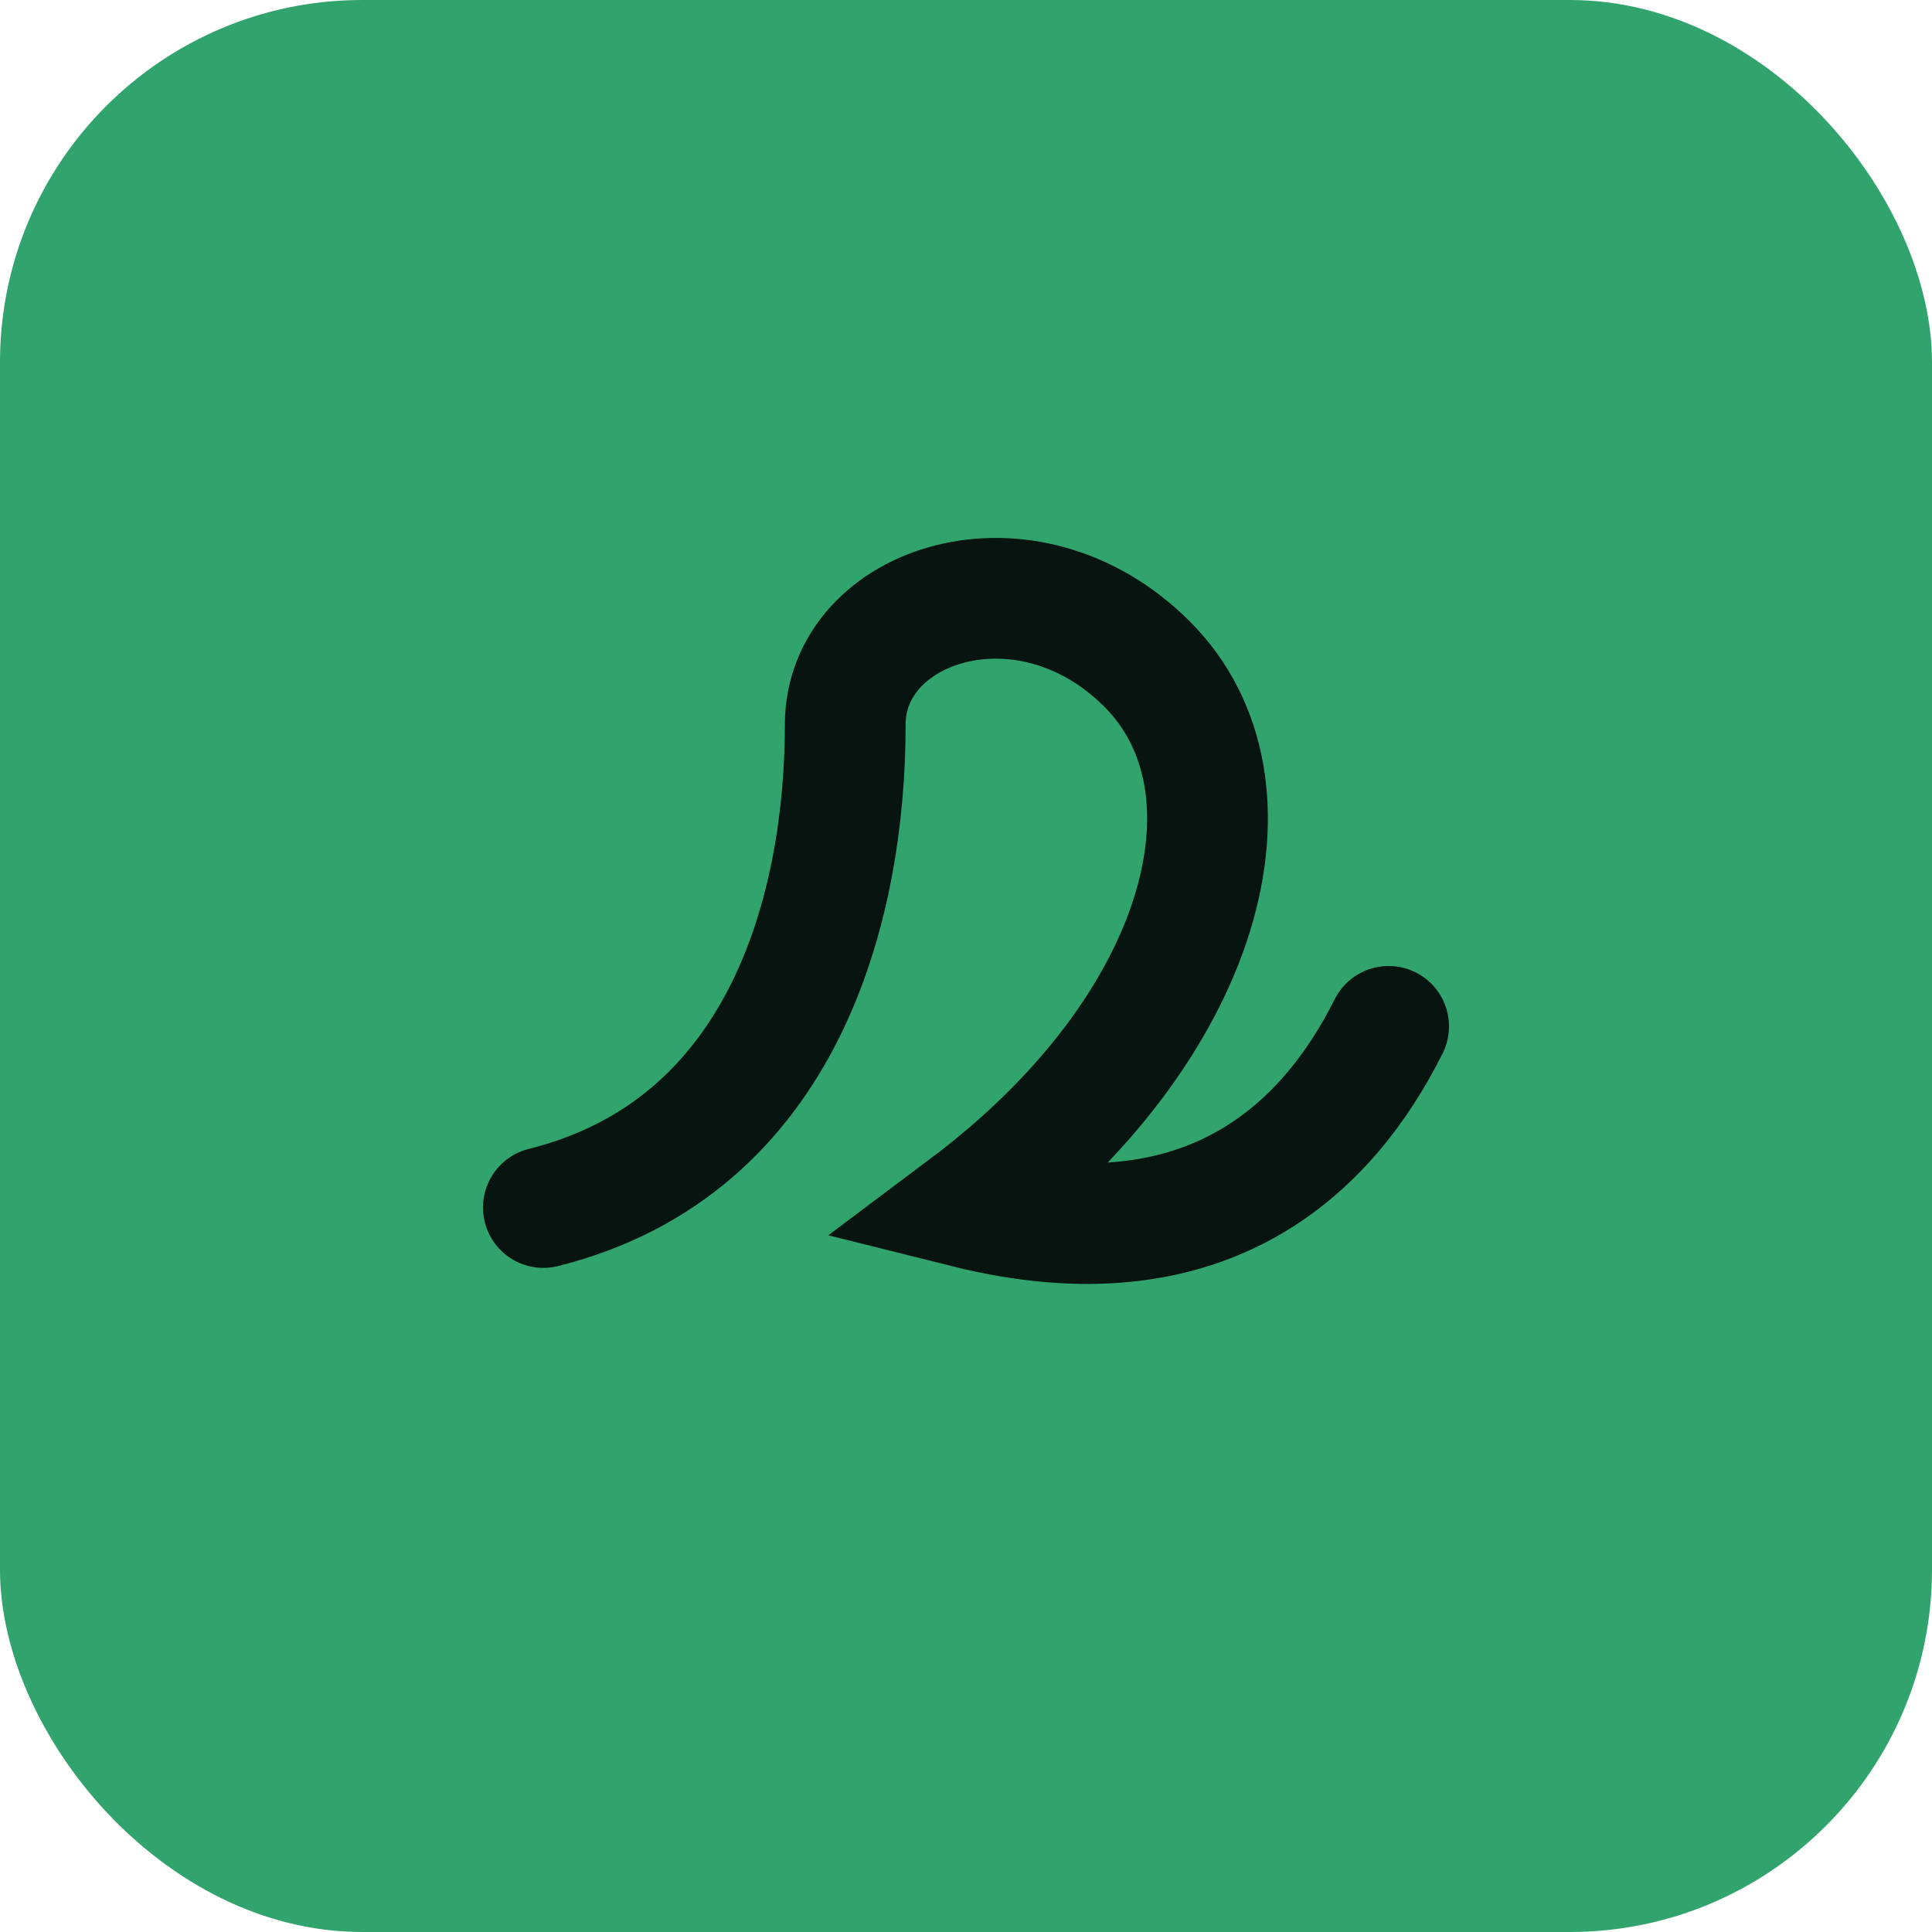 <svg xmlns='http://www.w3.org/2000/svg' viewBox='0 0 64 64'>
<rect width='64' height='64' rx='12' fill='#30a46c'/>
<path d='M18 40c8-2 10-10 10-16 0-4 6-6 10-2 4 4 2 12-6 18 8 2 12-2 14-6' stroke='#07140f' stroke-width='4' fill='none' stroke-linecap='round'/>
</svg>